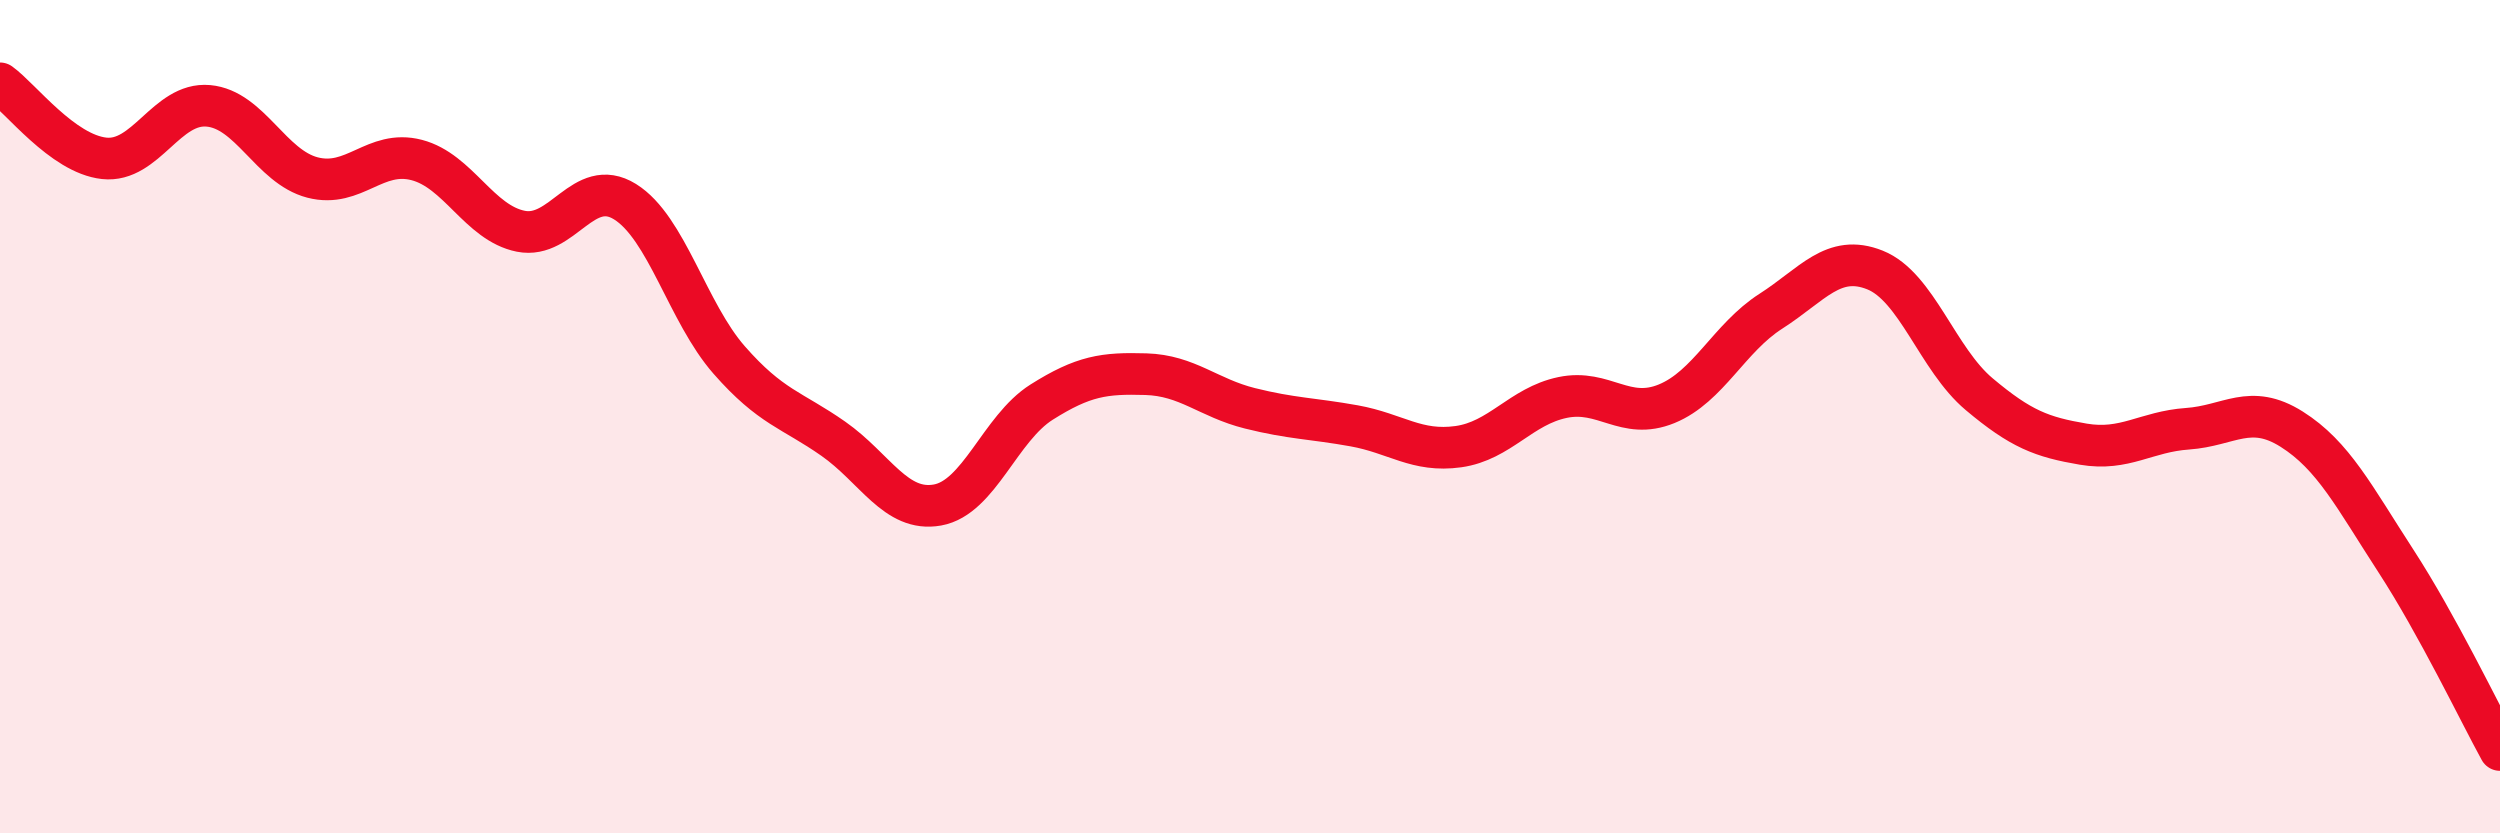 
    <svg width="60" height="20" viewBox="0 0 60 20" xmlns="http://www.w3.org/2000/svg">
      <path
        d="M 0,2 C 0.5,2.36 1.5,3.69 2.5,3.8 C 3.5,3.91 4,2.45 5,2.54 C 6,2.63 6.5,4 7.5,4.26 C 8.5,4.52 9,3.58 10,3.84 C 11,4.1 11.5,5.35 12.5,5.55 C 13.5,5.75 14,4.22 15,4.84 C 16,5.46 16.5,7.5 17.5,8.64 C 18.5,9.78 19,9.83 20,10.53 C 21,11.23 21.5,12.3 22.5,12.12 C 23.5,11.94 24,10.28 25,9.65 C 26,9.02 26.5,8.95 27.5,8.98 C 28.5,9.01 29,9.55 30,9.8 C 31,10.05 31.5,10.04 32.5,10.22 C 33.5,10.4 34,10.86 35,10.72 C 36,10.58 36.5,9.75 37.5,9.54 C 38.5,9.33 39,10.1 40,9.69 C 41,9.28 41.5,8.11 42.5,7.47 C 43.5,6.83 44,6.08 45,6.48 C 46,6.88 46.5,8.62 47.5,9.46 C 48.5,10.3 49,10.49 50,10.66 C 51,10.83 51.5,10.36 52.5,10.29 C 53.5,10.22 54,9.67 55,10.3 C 56,10.93 56.5,11.92 57.5,13.46 C 58.5,15 59.5,17.09 60,18L60 20L0 20Z"
        fill="#EB0A25"
        opacity="0.1"
        stroke-linecap="round"
        stroke-linejoin="round"
      />
      <path
        d="M 0,2 C 0.5,2.36 1.5,3.69 2.5,3.8 C 3.5,3.91 4,2.45 5,2.54 C 6,2.63 6.5,4 7.5,4.26 C 8.5,4.52 9,3.58 10,3.84 C 11,4.1 11.5,5.35 12.5,5.55 C 13.5,5.75 14,4.22 15,4.84 C 16,5.46 16.5,7.5 17.5,8.64 C 18.5,9.78 19,9.83 20,10.53 C 21,11.23 21.5,12.3 22.5,12.12 C 23.5,11.94 24,10.28 25,9.65 C 26,9.02 26.5,8.95 27.5,8.98 C 28.5,9.01 29,9.55 30,9.8 C 31,10.05 31.5,10.04 32.5,10.22 C 33.5,10.4 34,10.86 35,10.72 C 36,10.58 36.5,9.75 37.5,9.54 C 38.5,9.33 39,10.1 40,9.69 C 41,9.28 41.5,8.11 42.5,7.47 C 43.5,6.83 44,6.08 45,6.48 C 46,6.88 46.5,8.62 47.5,9.46 C 48.5,10.3 49,10.49 50,10.66 C 51,10.83 51.5,10.36 52.5,10.29 C 53.5,10.22 54,9.67 55,10.3 C 56,10.93 56.5,11.92 57.5,13.46 C 58.5,15 59.5,17.09 60,18"
        stroke="#EB0A25"
        stroke-width="1"
        fill="none"
        stroke-linecap="round"
        stroke-linejoin="round"
      />
    </svg>
  